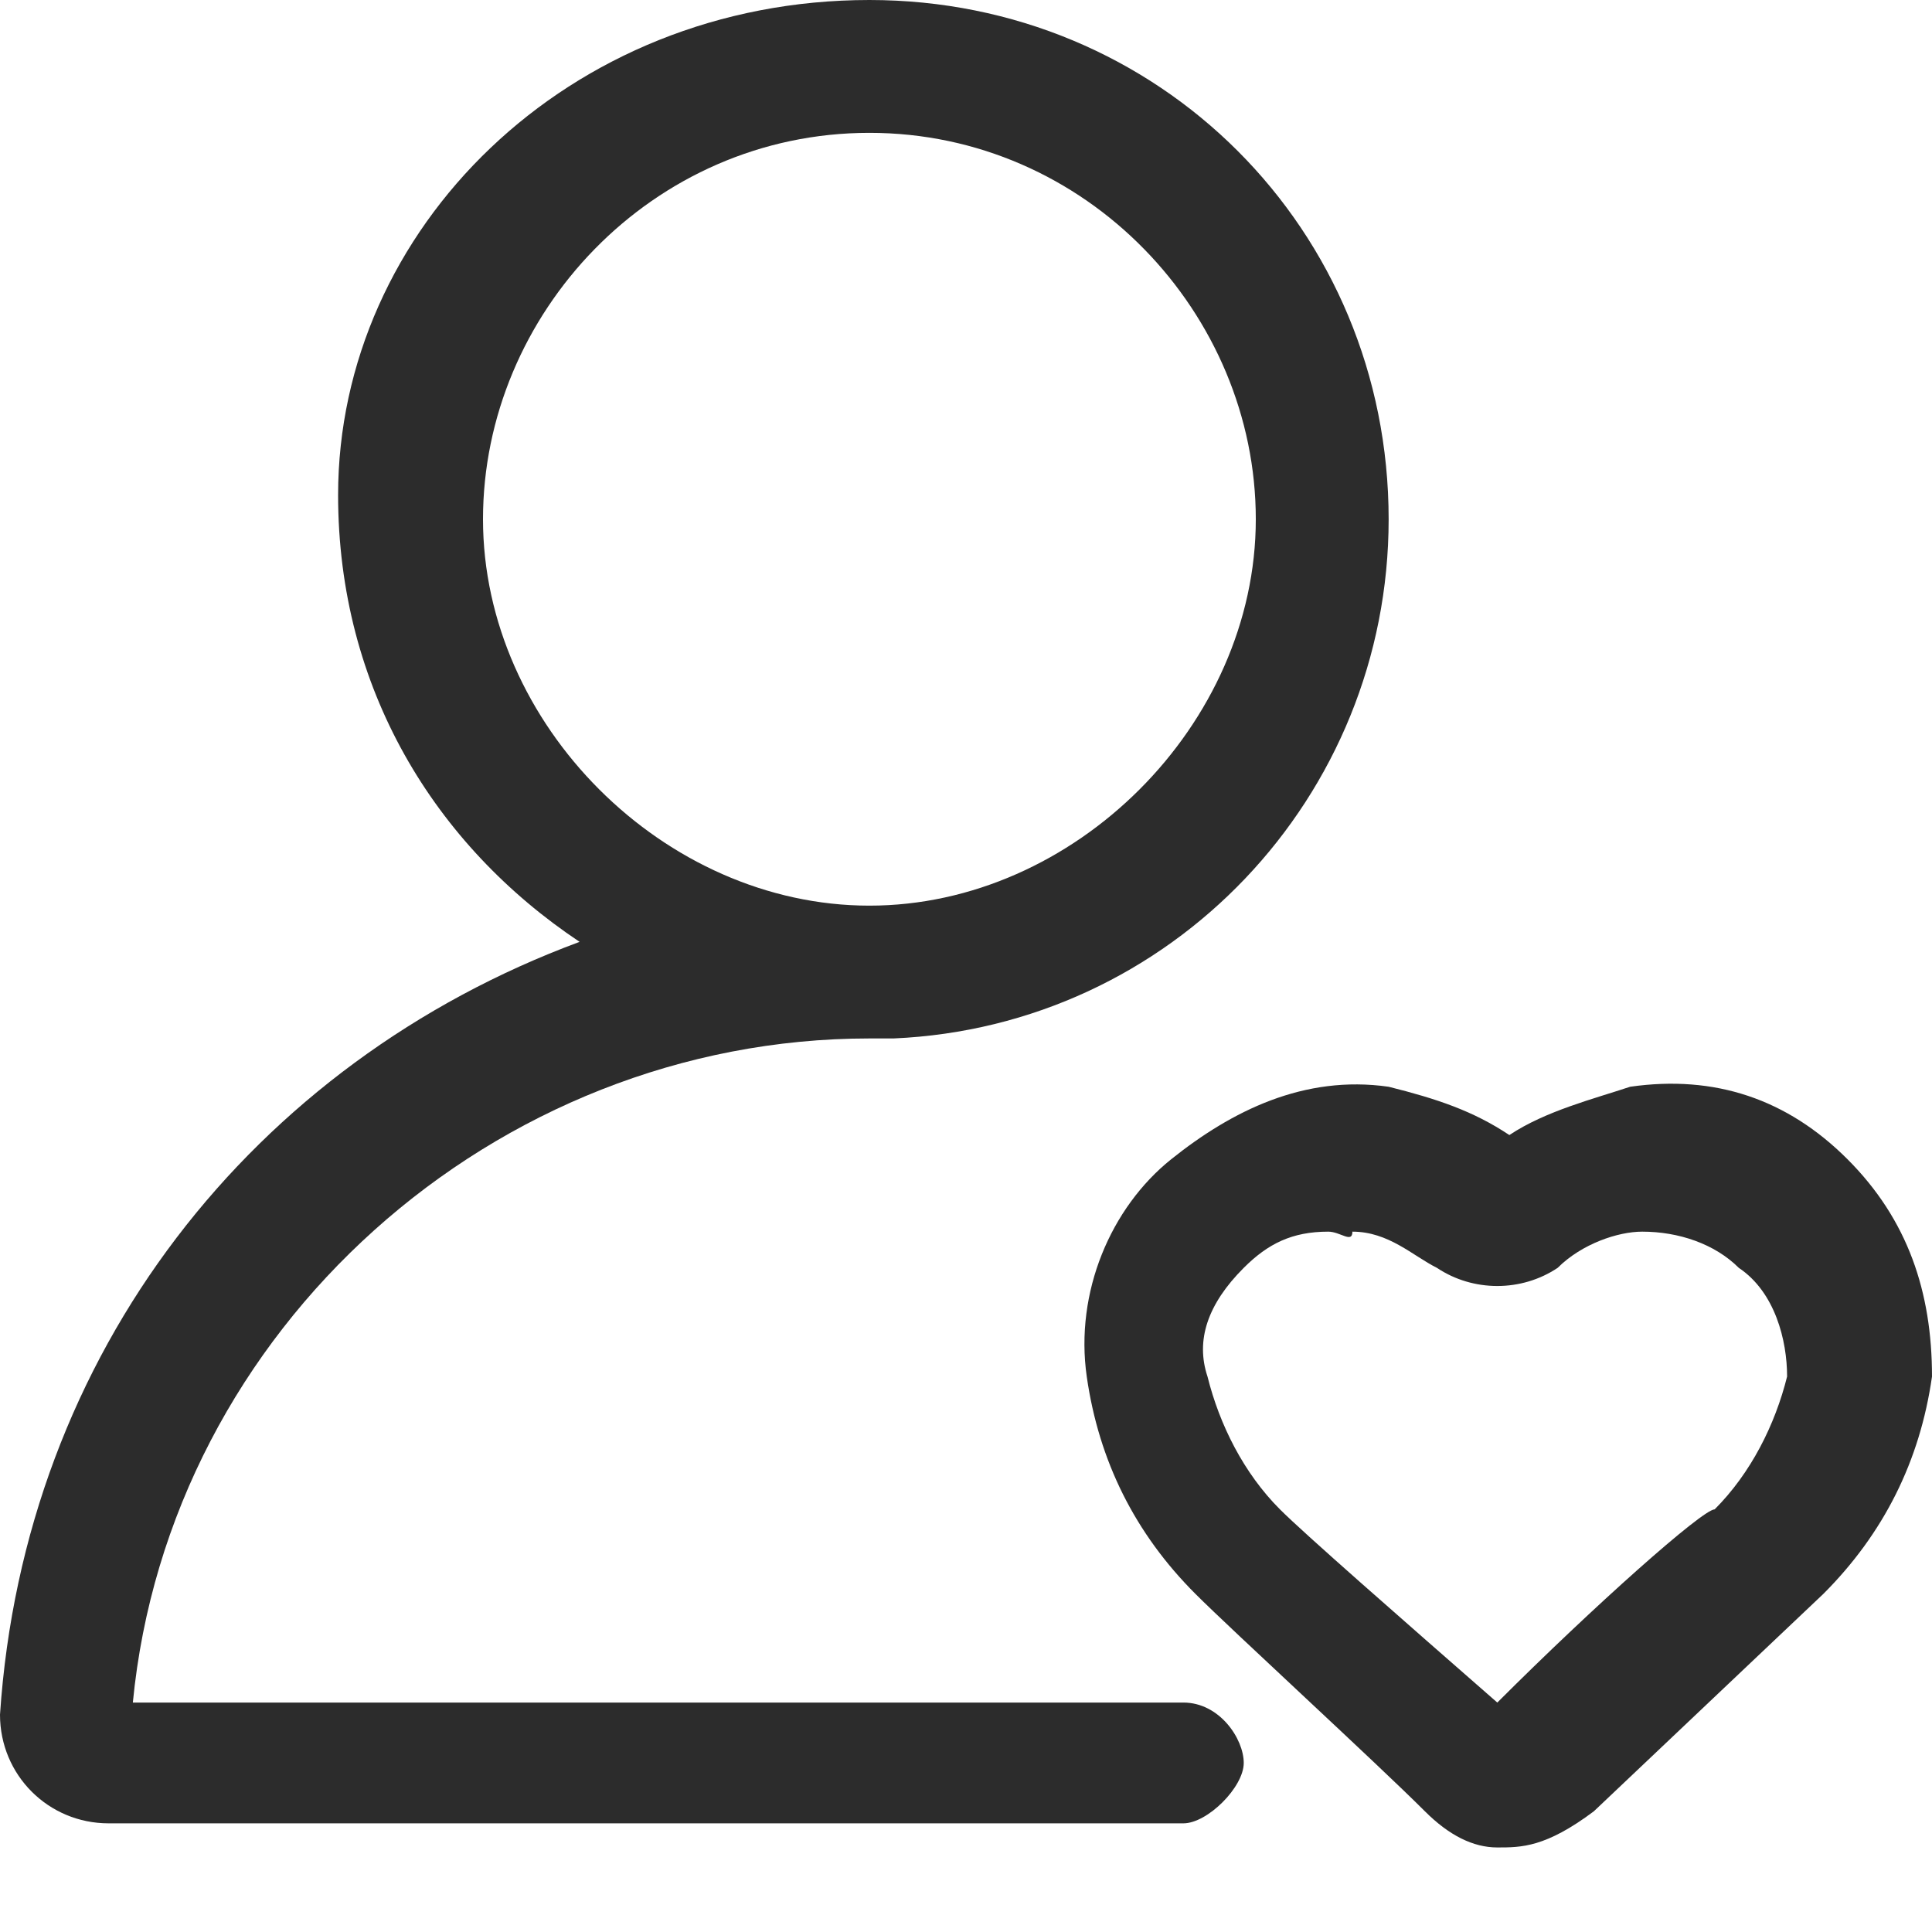 <svg width="50" height="50" viewBox="0 0 50 50" fill="none" xmlns="http://www.w3.org/2000/svg">
<path d="M22.5 0C30 0 35.938 5.938 35.938 13.438C35.938 20.625 30.312 26.562 23.125 26.875H22.5C12.812 26.875 4.375 34.375 3.438 44.062H30.625C31.562 44.062 32.188 45 32.188 45.625C32.188 46.25 31.25 47.188 30.625 47.188H2.812C1.25 47.188 0 45.938 0 44.375C0.625 35 6.562 27.5 15 24.375C11.25 21.875 8.75 17.812 8.75 12.812C8.75 5.938 14.688 0 22.5 0ZM22.5 3.438C16.875 3.438 12.5 8.125 12.5 13.438C12.5 18.75 17.188 23.438 22.5 23.438C27.812 23.438 32.5 18.75 32.5 13.438C32.5 8.125 28.125 3.438 22.5 3.438Z" fill="#2C2C2C"/>
<path d="M38.75 47.812C38.125 47.812 37.5 47.5 36.875 46.875C35.625 45.625 31.875 42.188 30.938 41.25C29.375 39.688 28.438 37.812 28.125 35.625C27.812 33.438 28.75 31.25 30.312 30C31.875 28.75 33.75 27.812 35.938 28.125C37.188 28.438 38.125 28.75 39.062 29.375C40 28.75 41.25 28.438 42.188 28.125C44.375 27.812 46.25 28.438 47.812 30C49.375 31.562 50 33.438 50 35.625C49.688 37.812 48.75 39.688 47.188 41.25L41.25 46.875C40 47.812 39.375 47.812 38.75 47.812ZM34.375 31.875C33.438 31.875 32.812 32.188 32.188 32.812C31.25 33.75 30.938 34.688 31.25 35.625C31.562 36.875 32.188 38.125 33.125 39.062C33.75 39.688 36.25 41.875 38.75 44.062C41.25 41.562 44.062 39.062 44.375 39.062C45.312 38.125 45.938 36.875 46.25 35.625C46.25 34.688 45.938 33.438 45 32.812C44.375 32.188 43.438 31.875 42.5 31.875C41.875 31.875 40.938 32.188 40.312 32.812C39.375 33.438 38.125 33.438 37.188 32.812C36.562 32.5 35.938 31.875 35 31.875C35 32.188 34.688 31.875 34.375 31.875Z" fill="#2C2C2C"/>
</svg>
